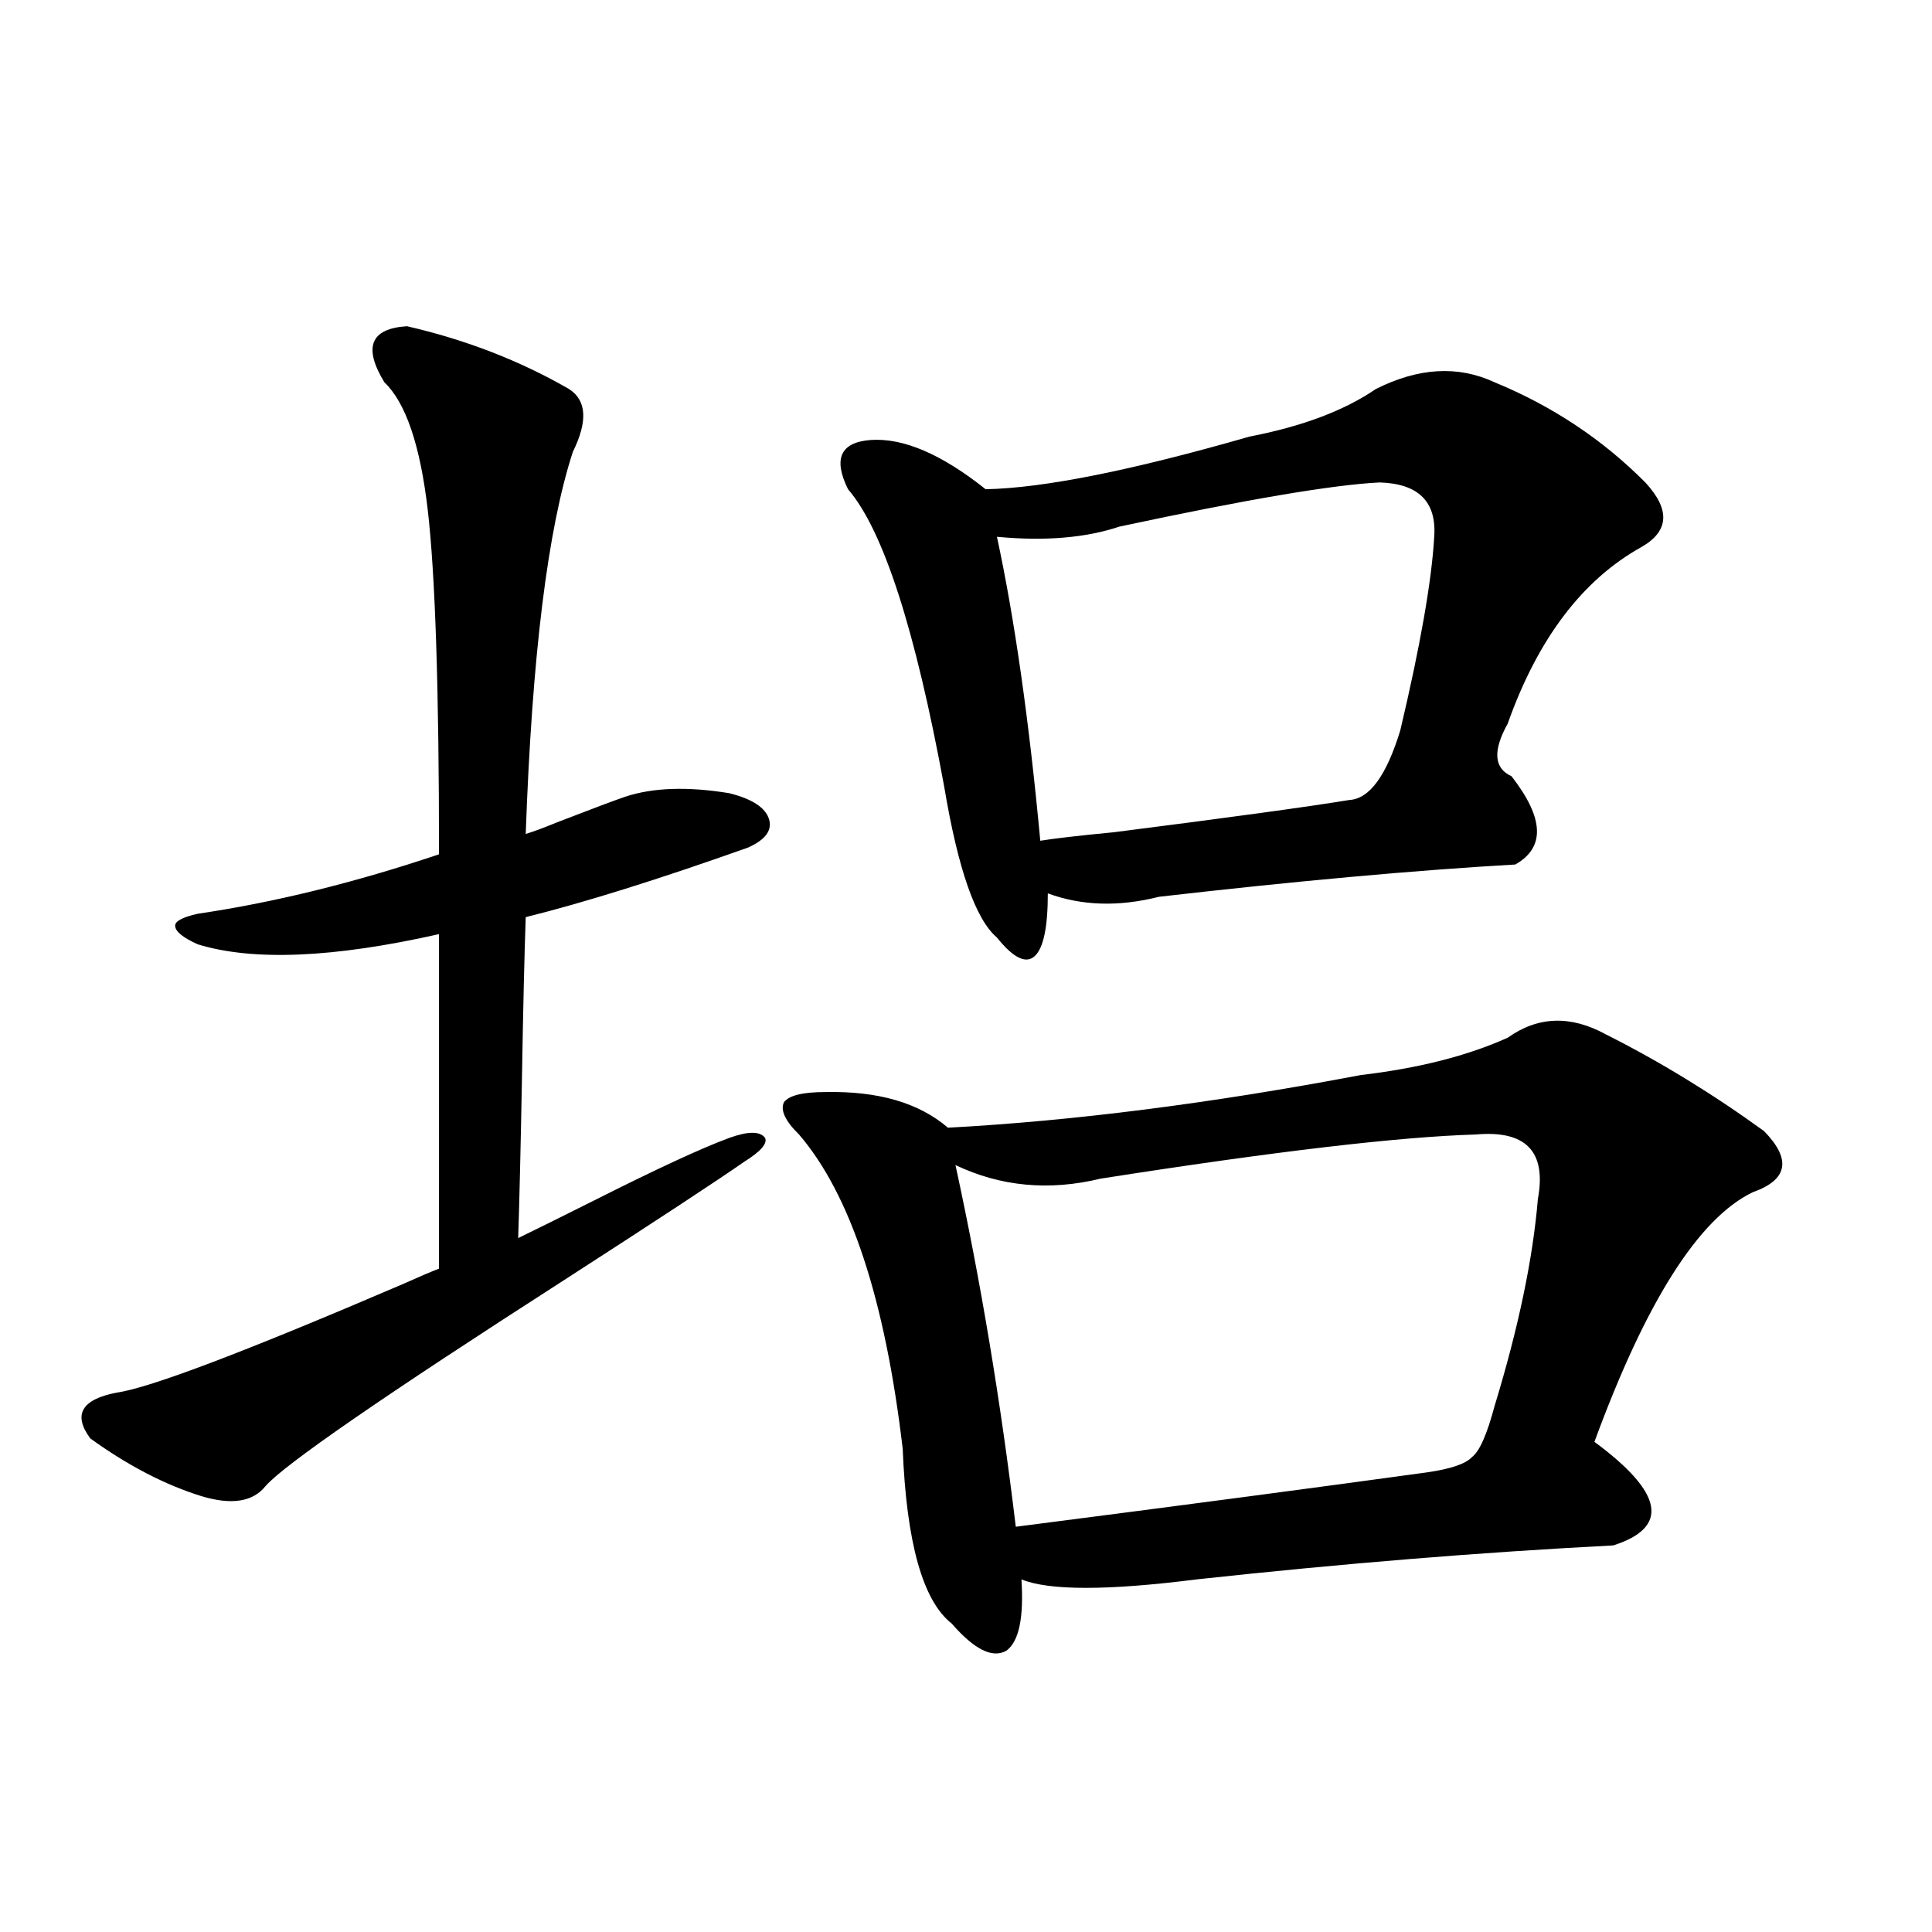 <?xml version="1.0" encoding="utf-8"?>
<!-- Generator: Adobe Illustrator 16.0.0, SVG Export Plug-In . SVG Version: 6.00 Build 0)  -->
<!DOCTYPE svg PUBLIC "-//W3C//DTD SVG 1.1//EN" "http://www.w3.org/Graphics/SVG/1.1/DTD/svg11.dtd">
<svg version="1.1" id="图层_1" xmlns="http://www.w3.org/2000/svg" xmlns:xlink="http://www.w3.org/1999/xlink" x="0px" y="0px"
	 width="1000px" height="1000px" viewBox="0 0 1000 1000" enable-background="new 0 0 1000 1000" xml:space="preserve">
<path d="M210.653,168.855c30.563,7.031,58.535,17.88,83.9,32.52c9.101,5.864,9.756,16.699,1.951,32.52
	c-13.018,39.853-21.143,105.771-24.39,197.754c3.902-1.167,9.421-3.214,16.585-6.152c18.201-7.031,29.908-11.426,35.121-13.184
	c14.299-4.683,32.194-5.273,53.657-1.758c11.707,2.938,18.536,7.333,20.487,13.184c1.951,5.864-1.631,10.849-10.731,14.941
	c-46.188,16.411-84.556,28.427-115.119,36.035c-0.655,18.169-1.311,46.005-1.951,83.496c-0.655,35.747-1.311,63.281-1.951,82.617
	c8.445-4.093,21.463-10.547,39.023-19.336c32.515-16.397,55.929-27.246,70.242-32.52c9.756-3.516,15.93-3.516,18.536,0
	c1.296,2.938-2.286,7.031-10.731,12.305c-14.313,9.97-45.532,30.474-93.656,61.523c-93.016,59.766-144.387,95.224-154.143,106.348
	c-6.509,8.212-17.561,9.97-33.17,5.273c-18.871-5.851-38.048-15.82-57.56-29.883c-9.115-12.305-4.558-20.215,13.658-23.73
	c16.905-2.335,66.34-21.094,148.289-56.25c7.805-3.516,13.979-6.152,18.536-7.91V483.504
	c-54.633,12.305-96.263,14.063-124.875,5.273c-7.805-3.516-11.707-6.729-11.707-9.668c0-2.335,3.902-4.395,11.707-6.152
	c39.664-5.851,81.294-16.108,124.875-30.762c0-85.542-1.951-145.02-5.854-178.418s-11.387-55.371-22.438-65.918
	C187.88,179.704,191.782,170.036,210.653,168.855z M831.126,535.359c27.957,14.063,55.273,30.762,81.949,50.098
	c14.299,14.653,12.348,25.2-5.854,31.641c-27.972,13.485-55.288,56.552-81.949,129.199c35.762,26.367,39.023,44.247,9.756,53.613
	c-68.291,3.516-140.164,9.38-215.604,17.578c-46.188,5.851-76.431,5.851-90.729,0c1.296,19.913-1.311,32.218-7.805,36.914
	c-7.164,4.093-16.585-0.591-28.292-14.063c-14.969-11.728-23.414-41.886-25.365-90.527c-9.115-77.344-26.996-131.534-53.657-162.598
	c-7.164-7.031-9.756-12.593-7.805-16.699c2.592-3.516,9.756-5.273,21.463-5.273c27.316-0.577,48.444,5.575,63.413,18.457
	c65.029-3.516,136.247-12.593,213.653-27.246c29.908-3.516,55.273-9.956,76.096-19.336
	C796.005,525.993,812.91,525.403,831.126,535.359z M773.566,197.859c29.908,12.305,55.929,29.595,78.047,51.855
	c13.003,14.063,12.348,25.2-1.951,33.398c-30.578,17.001-53.657,47.461-69.267,91.406c-7.805,14.063-7.164,23.153,1.951,27.246
	c16.905,21.685,17.561,36.914,1.951,45.703c-51.386,2.938-112.848,8.501-184.386,16.699c-20.822,5.273-39.999,4.696-57.56-1.758
	c0,17.578-2.286,28.427-6.829,32.52c-4.558,4.106-11.066,0.879-19.512-9.668c-11.066-9.366-20.167-35.444-27.316-78.223
	c-14.969-81.437-31.554-132.715-49.755-153.809c-7.805-15.82-3.902-24.308,11.707-25.488c16.905-1.167,36.737,7.333,59.511,25.488
	c29.908-0.577,75.44-9.668,136.582-27.246c27.316-5.273,49.1-13.472,65.364-24.609C734.208,190.251,754.695,189.07,773.566,197.859z
	 M763.811,587.215c-39.679,1.181-104.388,8.789-194.142,22.852c-26.676,6.454-51.706,4.106-75.12-7.031
	c13.003,59.766,23.414,122.168,31.219,187.207c86.492-11.124,157.39-20.503,212.678-28.125c12.348-1.758,20.152-4.395,23.414-7.91
	c3.902-2.925,7.805-11.714,11.707-26.367c12.348-40.43,19.832-76.163,22.438-107.227
	C800.548,596.004,789.816,584.88,763.811,587.215z M714.056,249.715c-24.069,1.181-68.946,8.789-134.631,22.852
	c-17.561,5.864-38.703,7.622-63.413,5.273c9.101,42.188,16.585,94.634,22.438,157.324c7.149-1.167,19.832-2.637,38.048-4.395
	c59.831-7.608,100.485-13.184,121.948-16.699c10.396-0.577,19.177-12.593,26.341-36.035c10.396-43.945,16.25-77.344,17.561-100.195
	C743.644,259.685,734.208,250.306,714.056,249.715z"/>
</svg>
